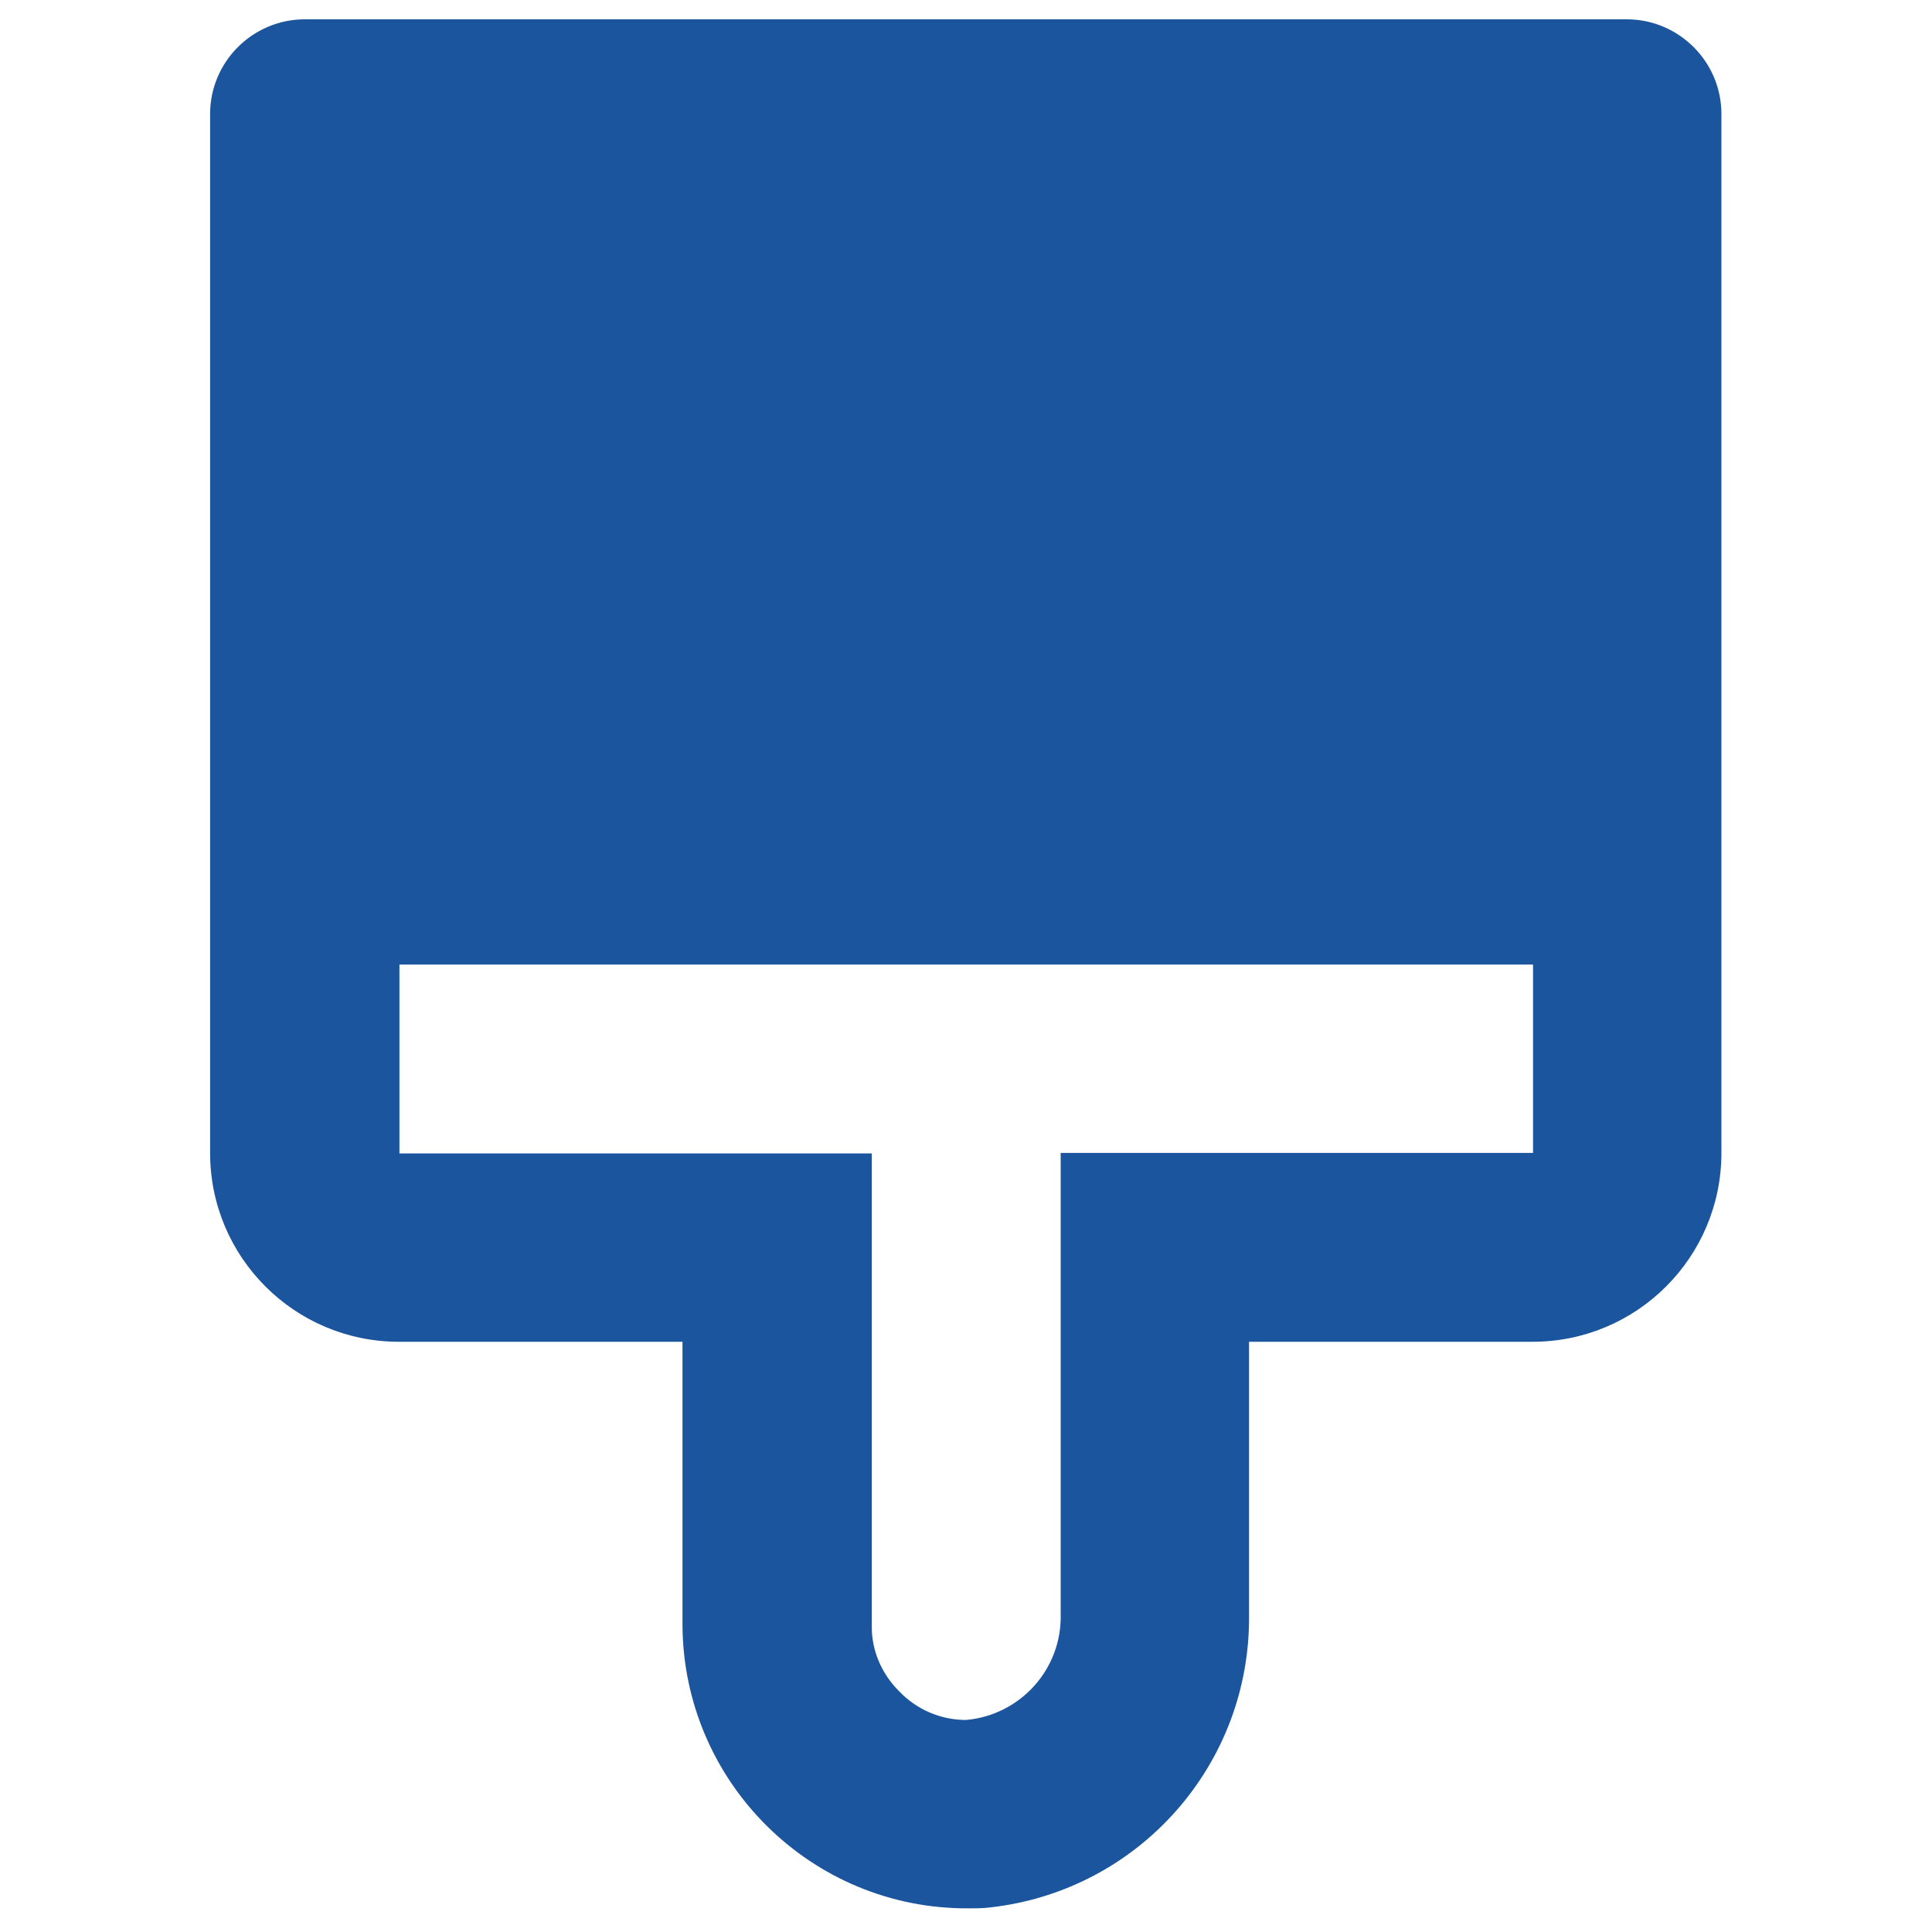 <?xml version="1.0" encoding="UTF-8"?>
<svg id="Ebene_1" data-name="Ebene 1" xmlns="http://www.w3.org/2000/svg" version="1.1" viewBox="0 0 40 40">
  <defs>
    <style>
      .cls-1 {
        fill: #1b559e;
        stroke-width: 0px;
      }
    </style>
  </defs>
  <path id="bxs-brush-alt" class="cls-1" d="M8.26,27.78h5.87v5.87c.02,3.25,2.67,5.88,5.92,5.86.15,0,.31,0,.46-.02,3.08-.35,5.39-2.97,5.35-6.07v-5.64h5.87c2.16,0,3.91-1.75,3.91-3.91V2.36c0-1.08-.88-1.96-1.96-1.96H6.31c-1.08,0-1.96.88-1.96,1.96v21.51c0,2.16,1.75,3.91,3.91,3.91ZM31.74,19.96v3.91h-9.78v9.55c.03,1.13-.83,2.09-1.96,2.19-.53,0-1.03-.22-1.39-.6-.36-.36-.57-.85-.56-1.35v-9.78h-9.78v-3.91h23.47Z"/>
</svg>